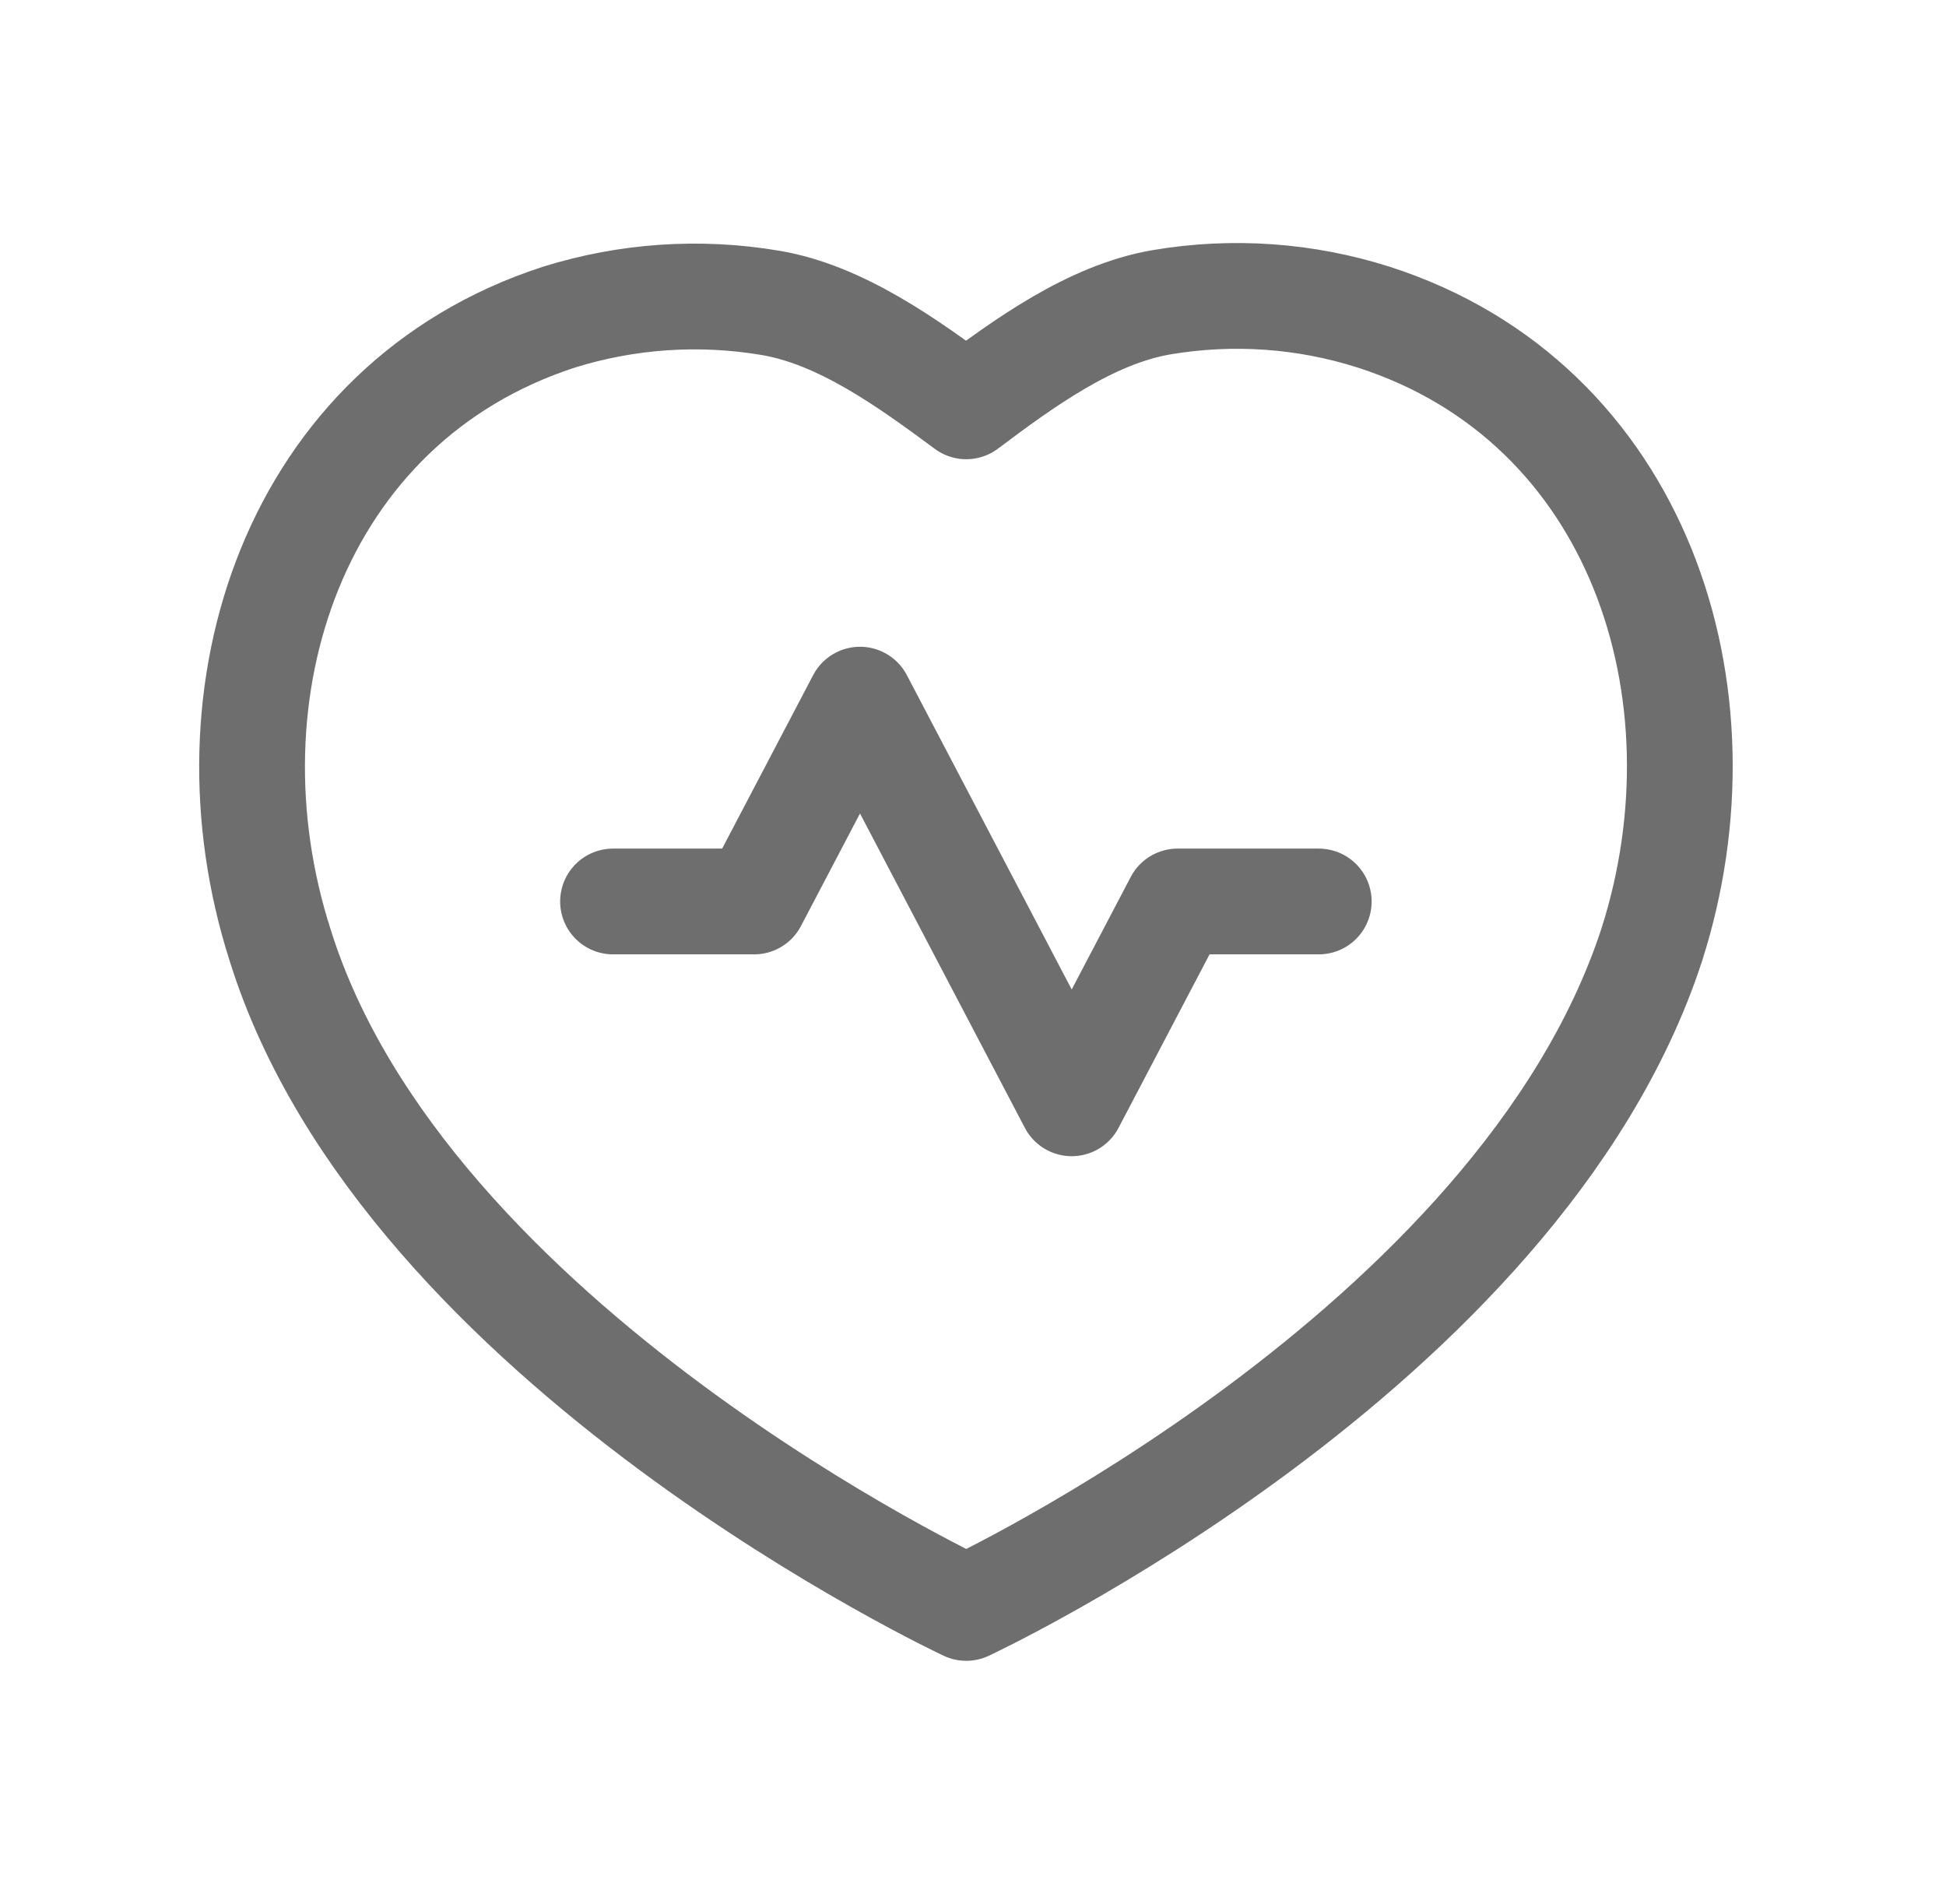 <svg xmlns="http://www.w3.org/2000/svg" width="46" height="45" viewBox="0 0 46 45" fill="none"><path d="M32.475 7.498C38.732 9.514 40.958 16.368 39.042 22.341C35.905 31.924 22.84 38.008 22.84 38.008C22.84 38.008 9.577 31.814 6.622 22.341C4.706 16.368 6.95 9.532 13.208 7.498C14.828 6.992 16.544 6.876 18.217 7.16C19.89 7.443 21.474 8.594 22.84 9.605C24.201 8.583 25.787 7.428 27.461 7.144C29.136 6.861 30.855 6.981 32.475 7.498Z" stroke="#6E6E6E" stroke-width="2.5" stroke-linecap="round" stroke-linejoin="round"></path><path d="M31.173 21.309H27.836L25.333 26.08L20.329 16.538L17.826 21.309H14.491" stroke="#6E6E6E" stroke-width="2.5" stroke-linecap="round" stroke-linejoin="round"></path></svg>